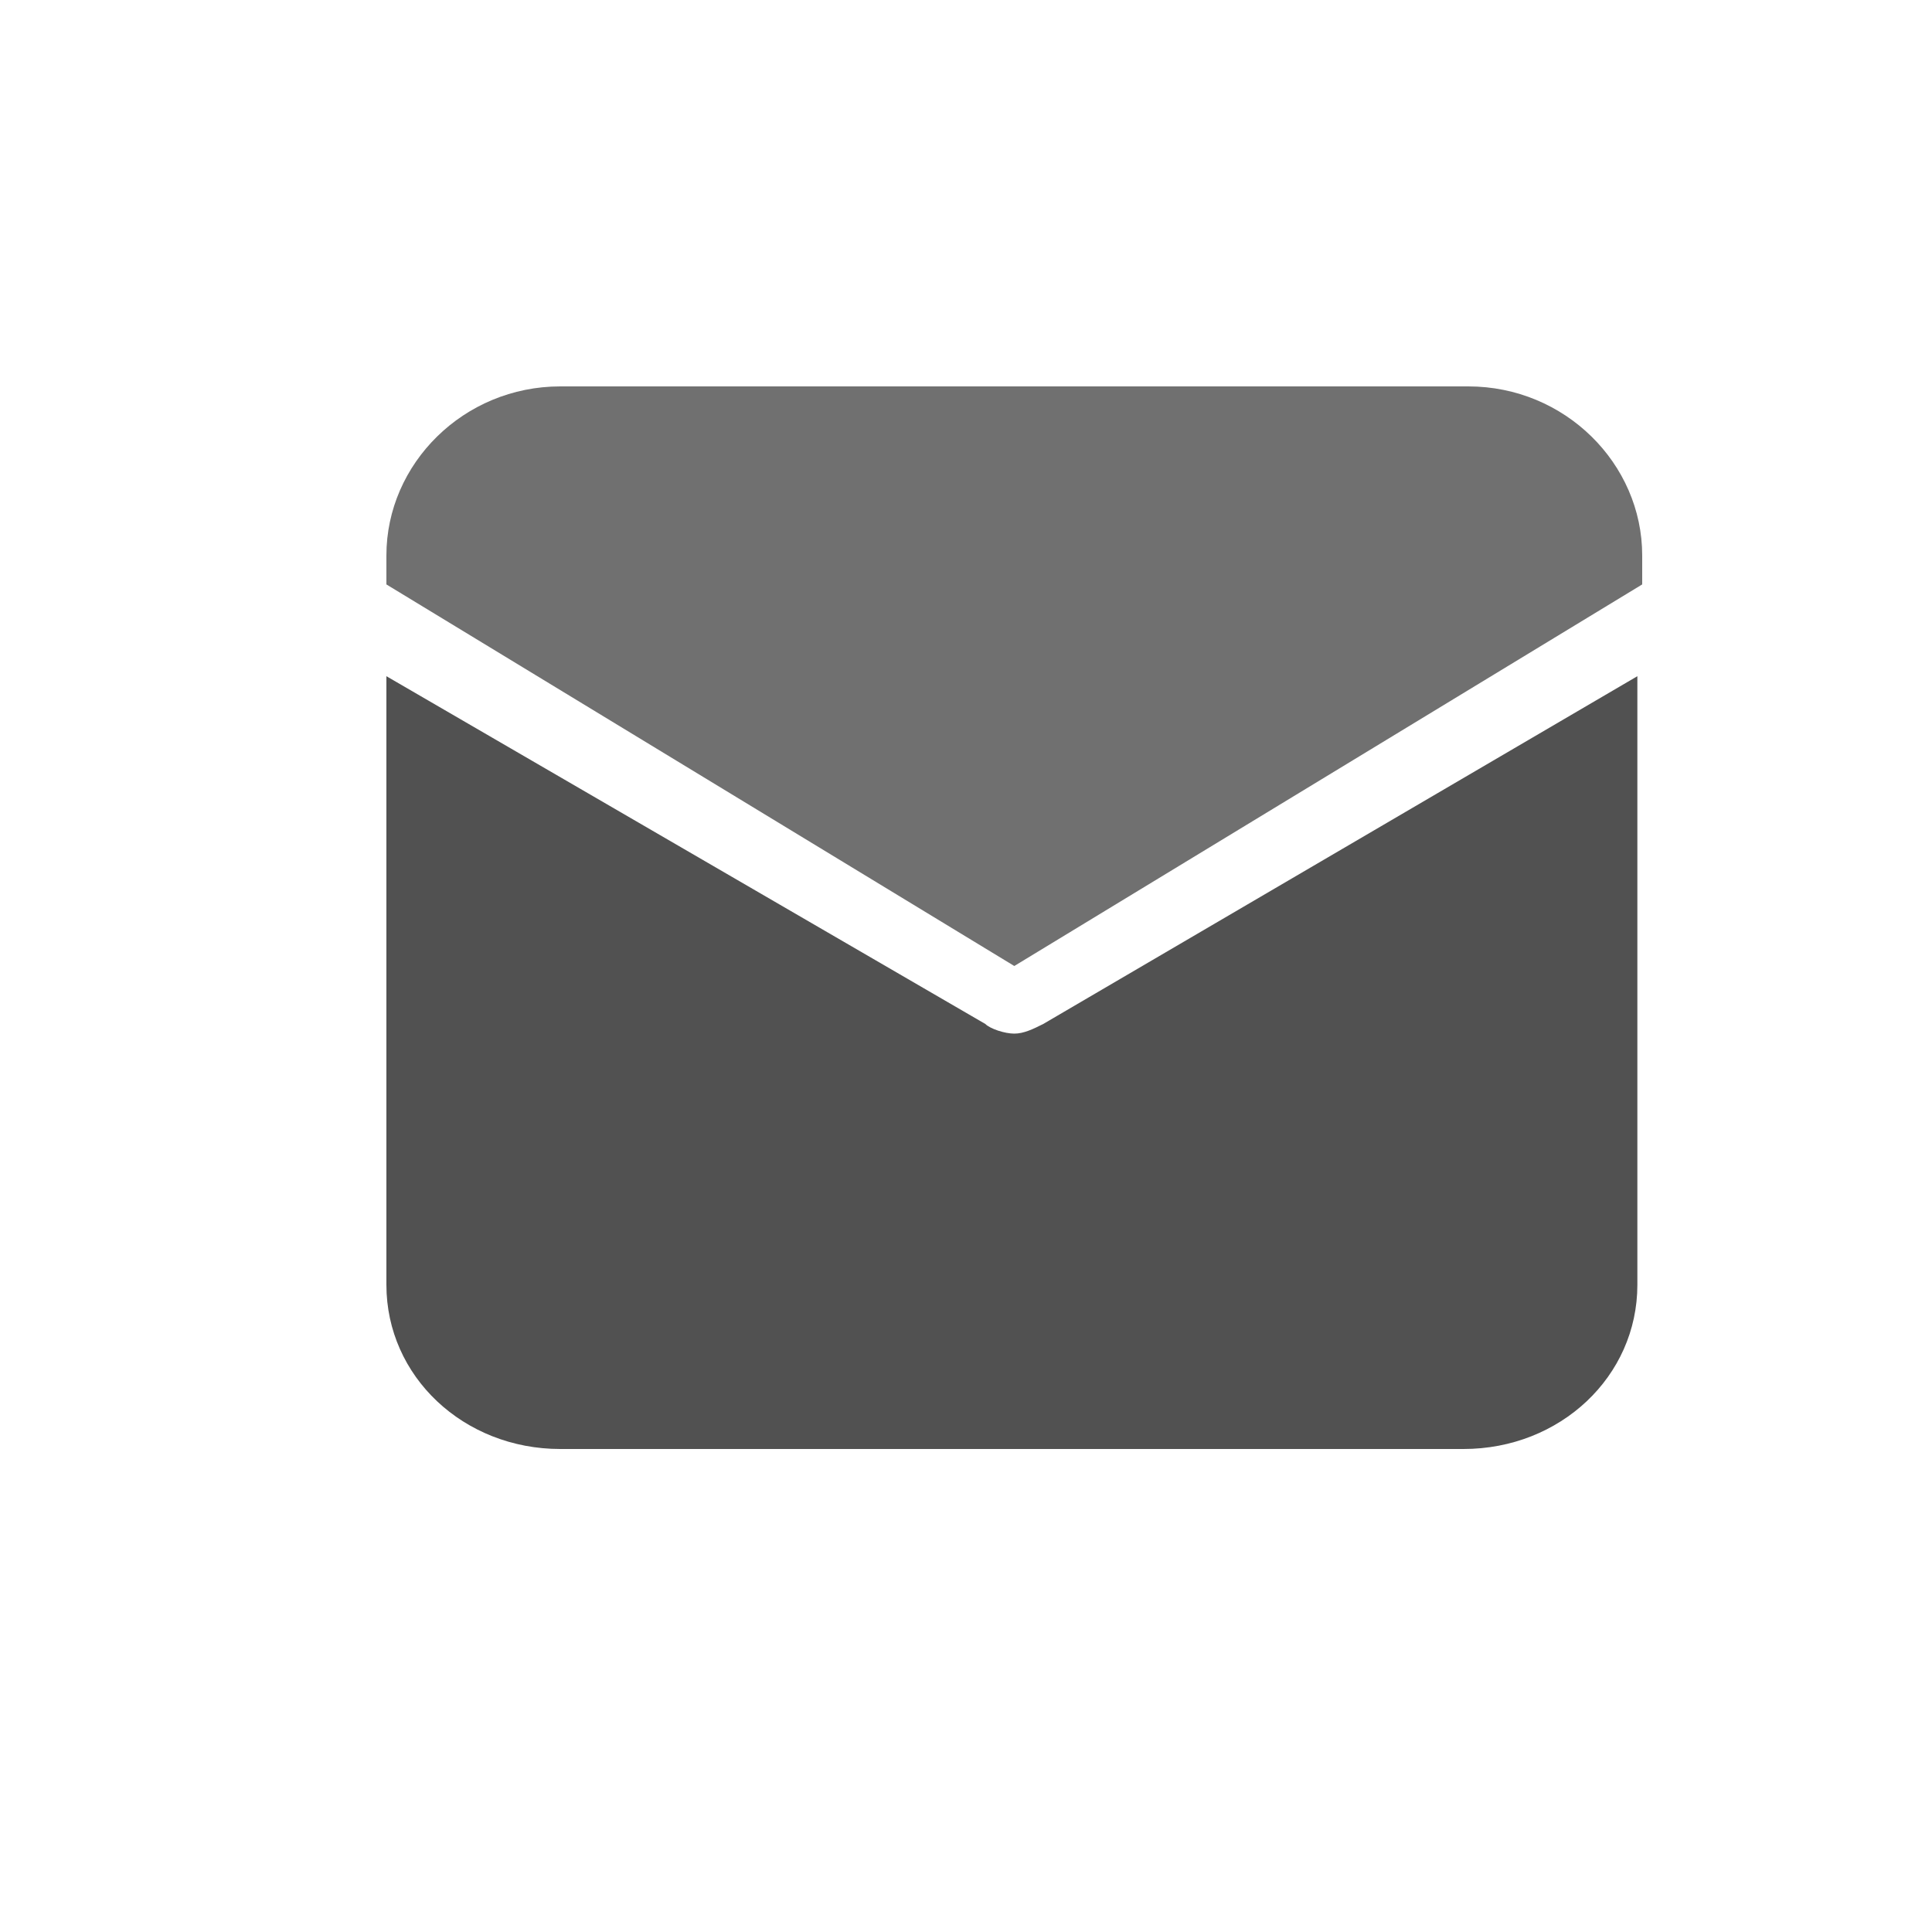 <?xml version="1.0" standalone="no"?><!DOCTYPE svg PUBLIC "-//W3C//DTD SVG 1.1//EN" "http://www.w3.org/Graphics/SVG/1.1/DTD/svg11.dtd"><svg t="1744940465174" class="icon" viewBox="0 0 1024 1024" version="1.1" xmlns="http://www.w3.org/2000/svg" p-id="4503" xmlns:xlink="http://www.w3.org/1999/xlink" width="200" height="200"><path d="M552.96 542.72c-5.12 2.56-10.24 5.12-15.36 5.12s-12.8-2.56-15.36-5.12L204.8 358.4v322.56c0 48.64 40.96 87.04 92.16 87.04h478.72c51.2 0 92.16-38.4 92.16-87.04V358.4l-314.88 184.32z" fill="#515151" p-id="4504"></path><path d="M870.4 309.76v-15.36C870.4 245.76 829.44 204.8 778.24 204.8H296.96C245.76 204.8 204.8 245.76 204.8 294.4v15.36L537.6 512l332.8-202.24z" fill="#707070" p-id="4505" data-spm-anchor-id="a313x.search_index.0.i1.7a873a81dQcxav" class=""></path></svg>